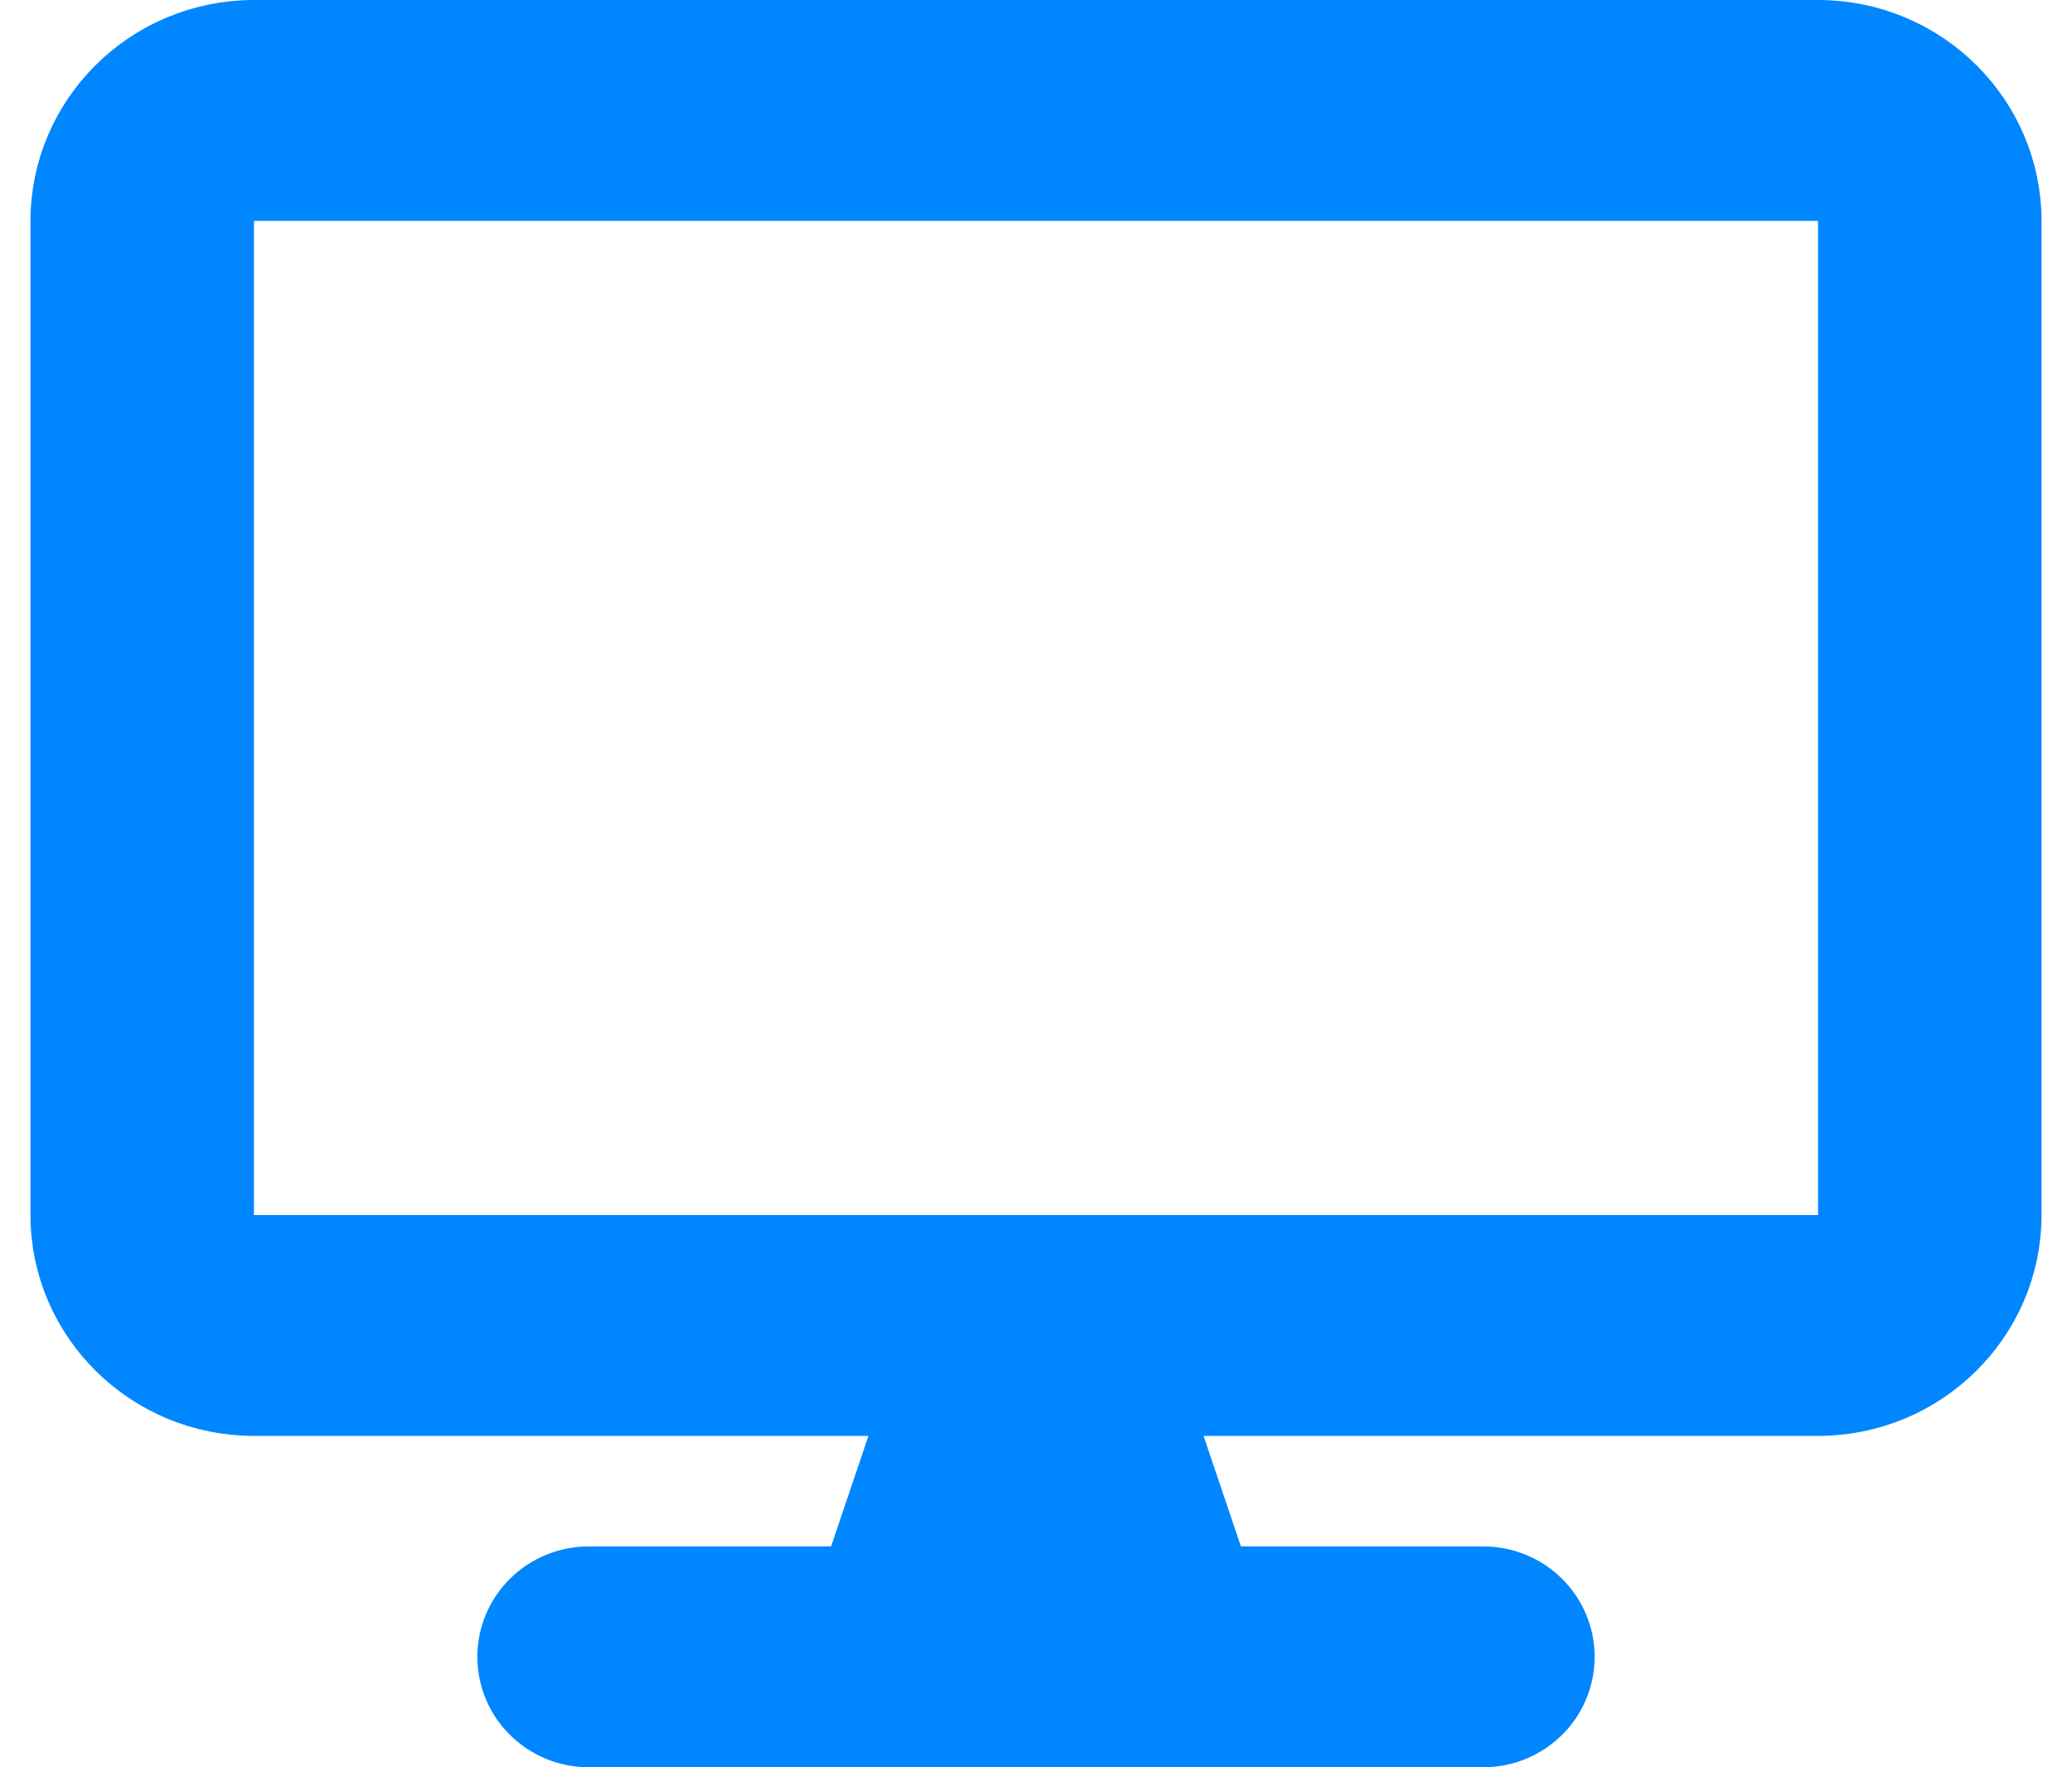 <?xml version="1.0" encoding="UTF-8"?>
<svg xmlns="http://www.w3.org/2000/svg" width="34" height="29" viewBox="0 0 34 29" fill="none">
  <g clip-path="url(#clip0_5827_270831)">
    <path d="M14.724 23.723L14.947 23.062H14.25H4.167C2.415 23.062 1 21.655 1 19.938V3.625C1 1.907 2.415 0.5 4.167 0.5H29.833C31.585 0.5 33 1.907 33 3.625V19.938C33 21.655 31.585 23.062 29.833 23.062H19.75H19.053L19.276 23.723L19.889 25.535L20.004 25.875H20.363H24.333C25.077 25.875 25.667 26.466 25.667 27.188C25.667 27.909 25.077 28.5 24.333 28.5H9.667C8.923 28.5 8.333 27.909 8.333 27.188C8.333 26.466 8.923 25.875 9.667 25.875H13.637H13.996L14.111 25.535L14.724 23.723ZM30.333 3.625V3.125H29.833H4.167H3.667V3.625V19.938V20.438H4.167H29.833H30.333V19.938V3.625Z" fill="#0086FF" stroke="#0086FF"></path>
  </g>
  <defs>
    <clipPath id="clip0_5827_270831">
      <rect width="33" height="29" fill="white" transform="translate(0.5)"></rect>
    </clipPath>
  </defs>
</svg>
